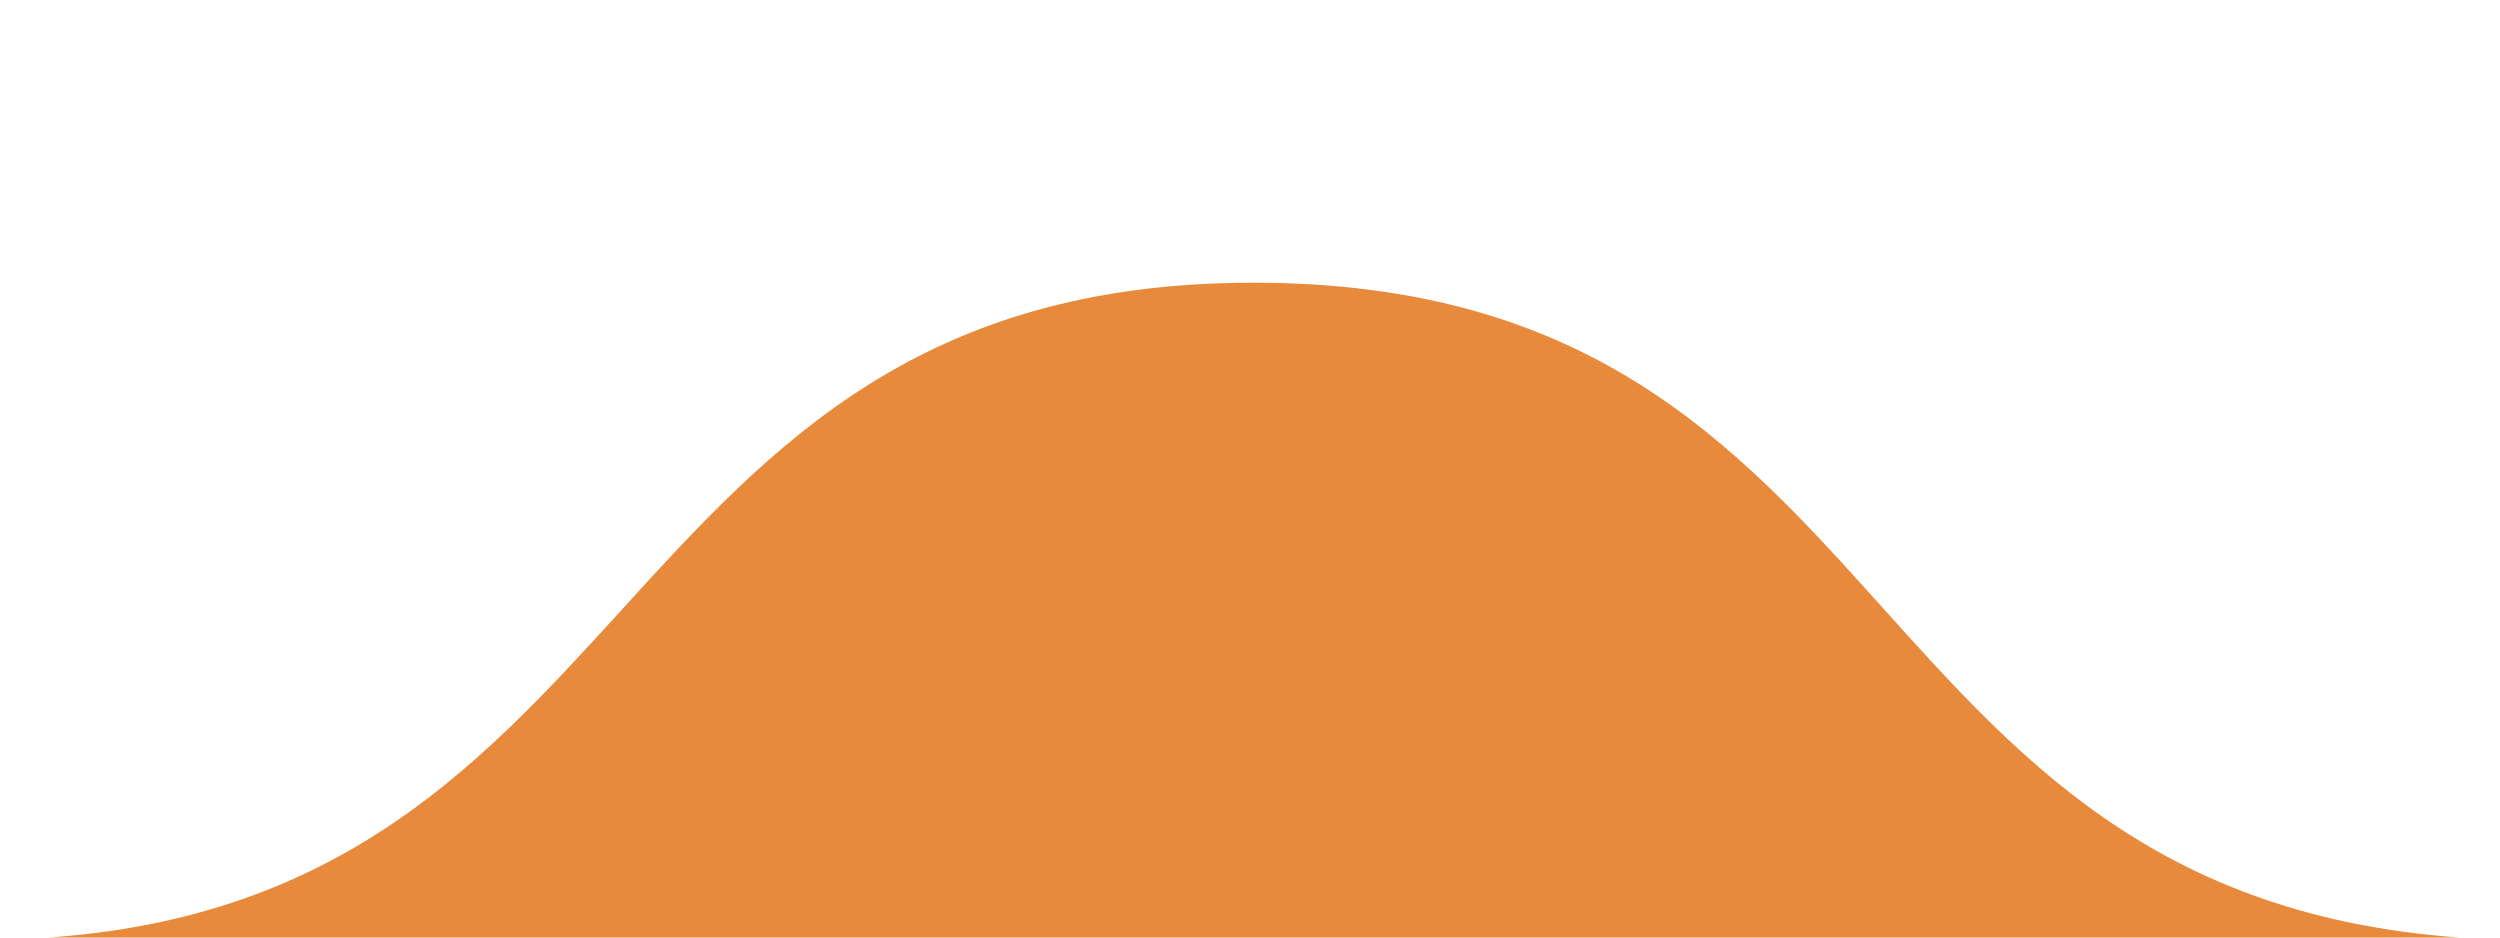 <svg xmlns="http://www.w3.org/2000/svg" xmlns:xlink="http://www.w3.org/1999/xlink" xmlns:xodm="http://www.corel.com/coreldraw/odm/2003" xml:space="preserve" width="80mm" height="30mm" style="shape-rendering:geometricPrecision; text-rendering:geometricPrecision; image-rendering:optimizeQuality; fill-rule:evenodd; clip-rule:evenodd" viewBox="0 0 8000 3000"> <defs>  <style type="text/css">   <![CDATA[    .fil0 {fill:#E78A3C}   ]]>  </style> </defs> <g id="Camada_x0020_1">    <path class="fil0" d="M8011.03 3006.87c-2130.06,-56.73 -1858.51,-2102.2 -4000.75,-2102.2 -2128.15,0 -1904.63,2076.62 -4030.77,2102.56l8031.52 -0.36z"></path> </g></svg>